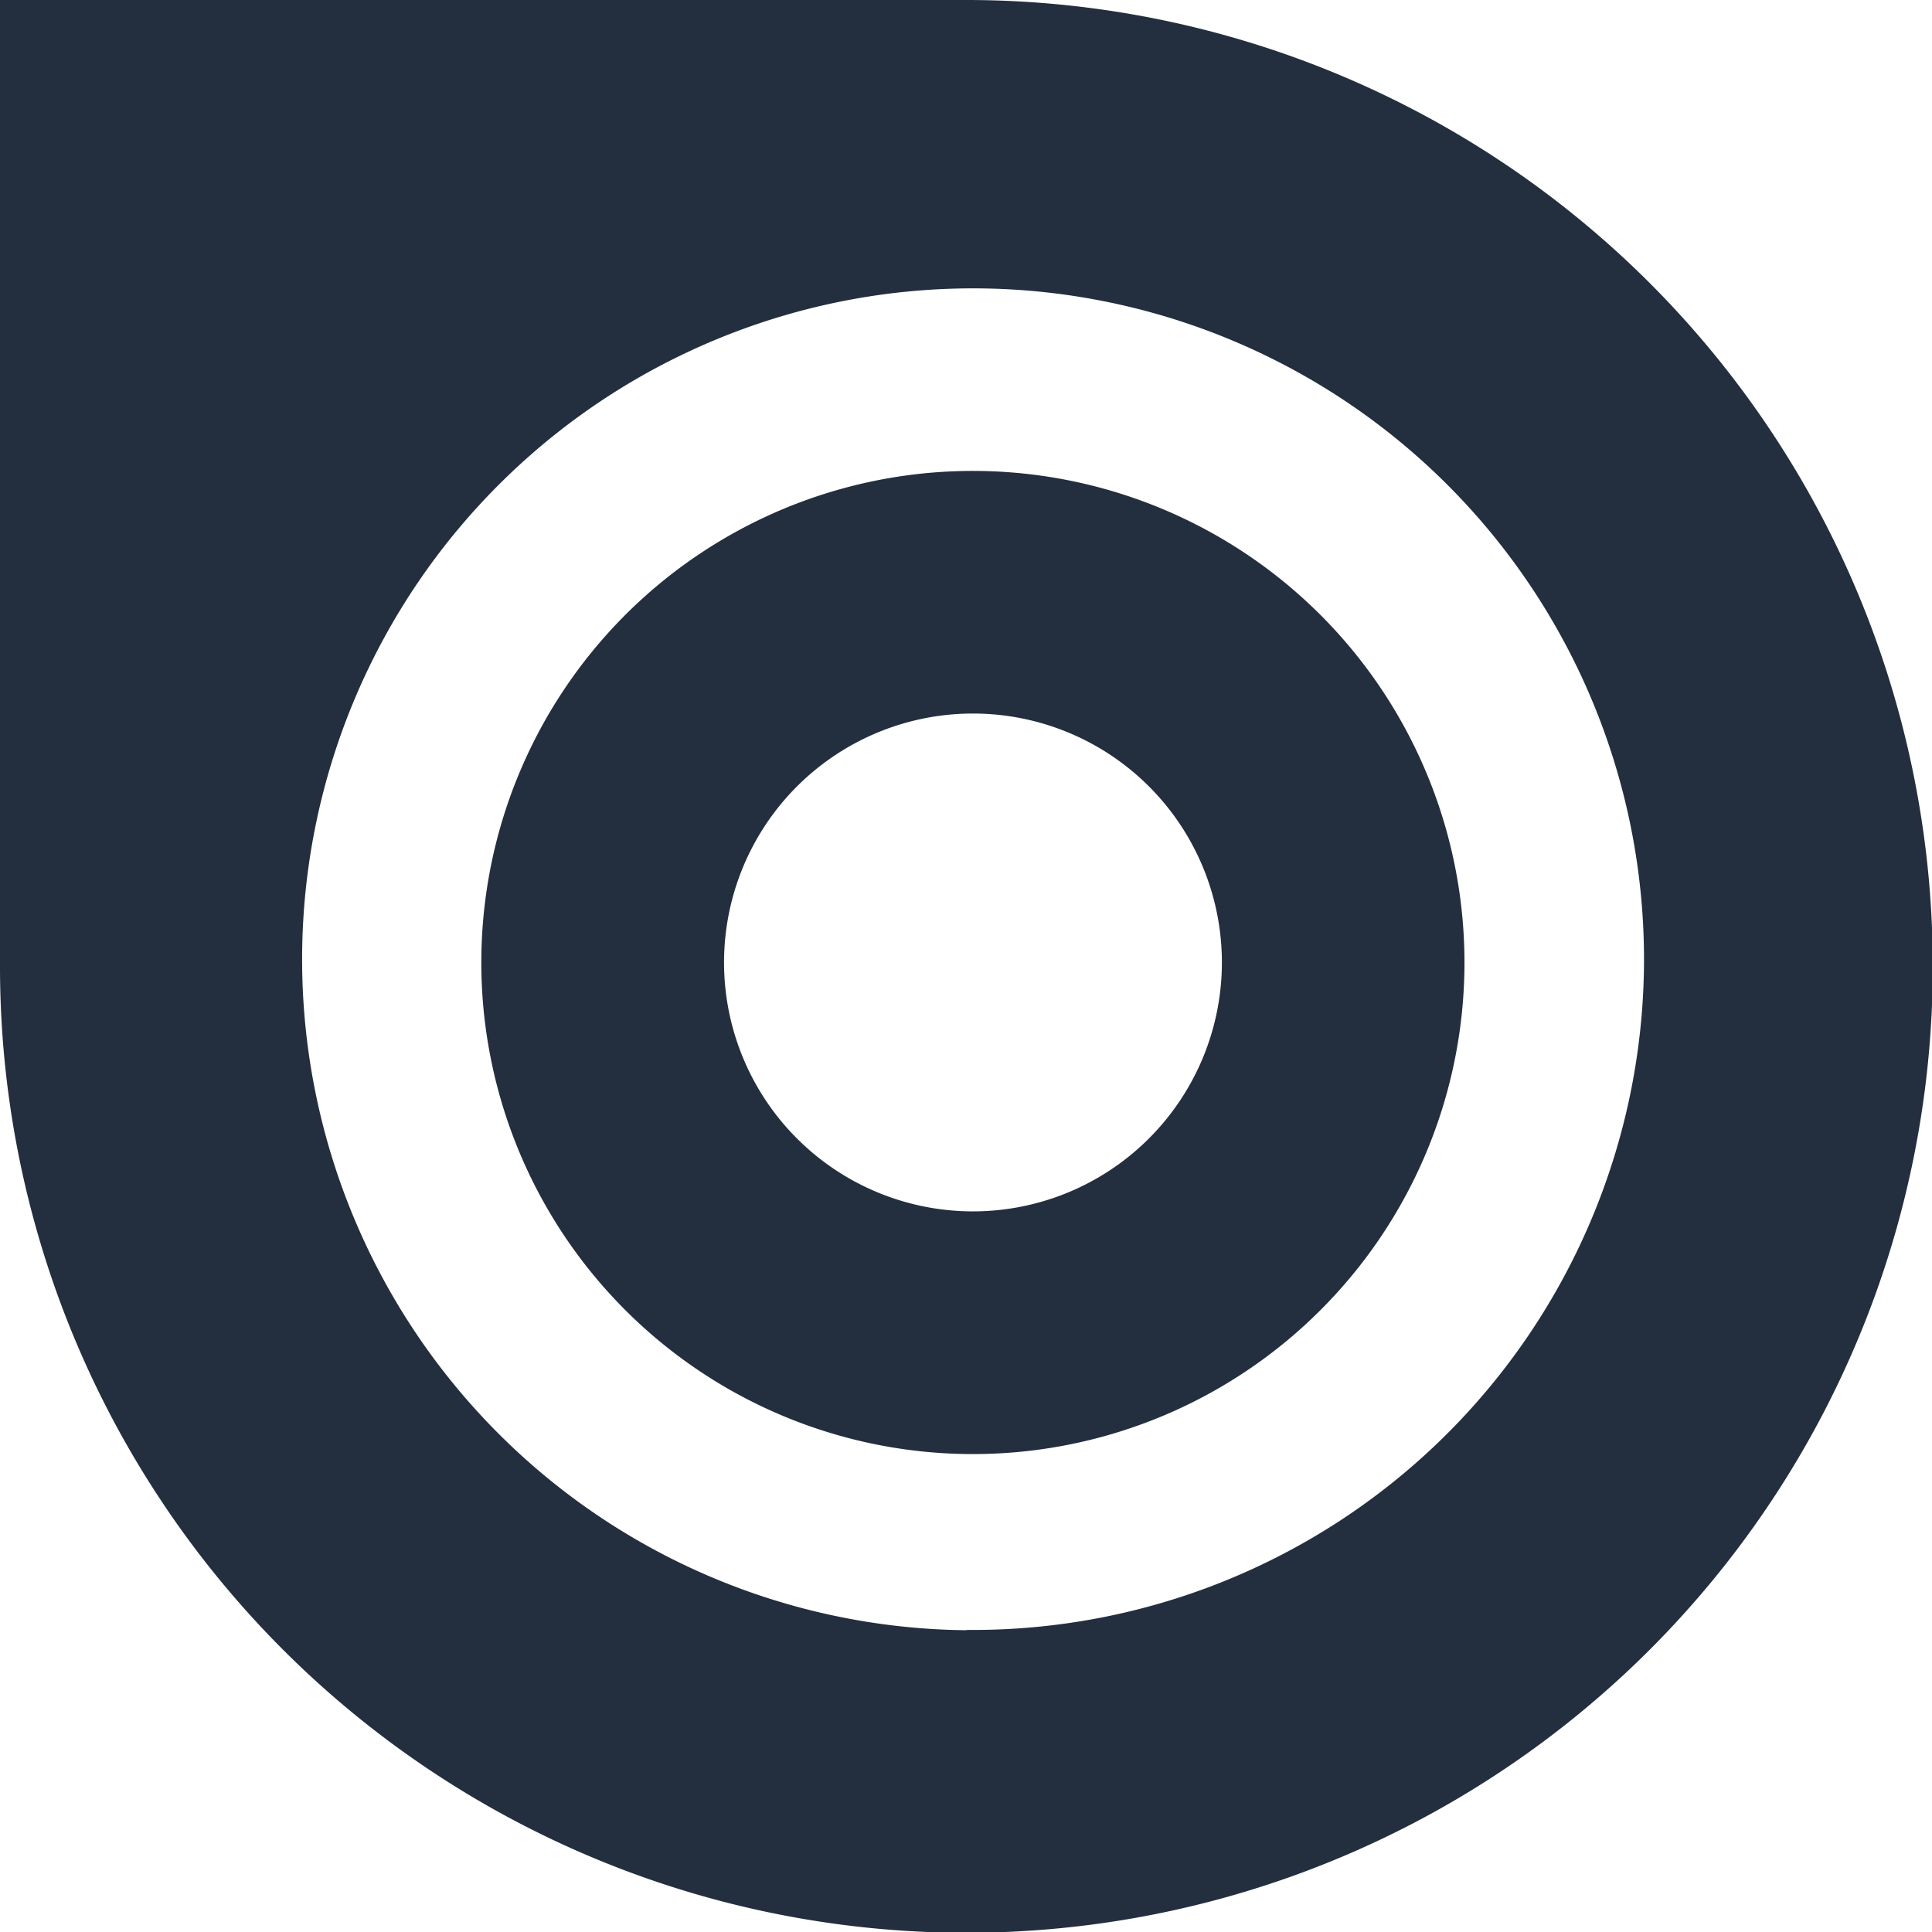 <svg xmlns="http://www.w3.org/2000/svg" width="25" height="25" viewBox="0 0 25 25">
  <defs>
    <style>
      .cls-1 {
        fill: #232f3e;
        fill-rule: evenodd;
      }
    </style>
  </defs>
  <path id="issuu" class="cls-1" d="M236.65,44.094a6.361,6.361,0,1,0,6.3,6.421A6.362,6.362,0,0,0,236.65,44.094Zm-0.09,9.581a3.221,3.221,0,1,1,3.251-3.19A3.222,3.222,0,0,1,236.56,53.675ZM236.5,38H224V50.5A12.505,12.505,0,1,0,236.5,38Zm0.009,21.095a8.682,8.682,0,1,1,8.764-8.6A8.683,8.683,0,0,1,236.509,59.091Z" transform="translate(-224 -38)"/>
</svg>
